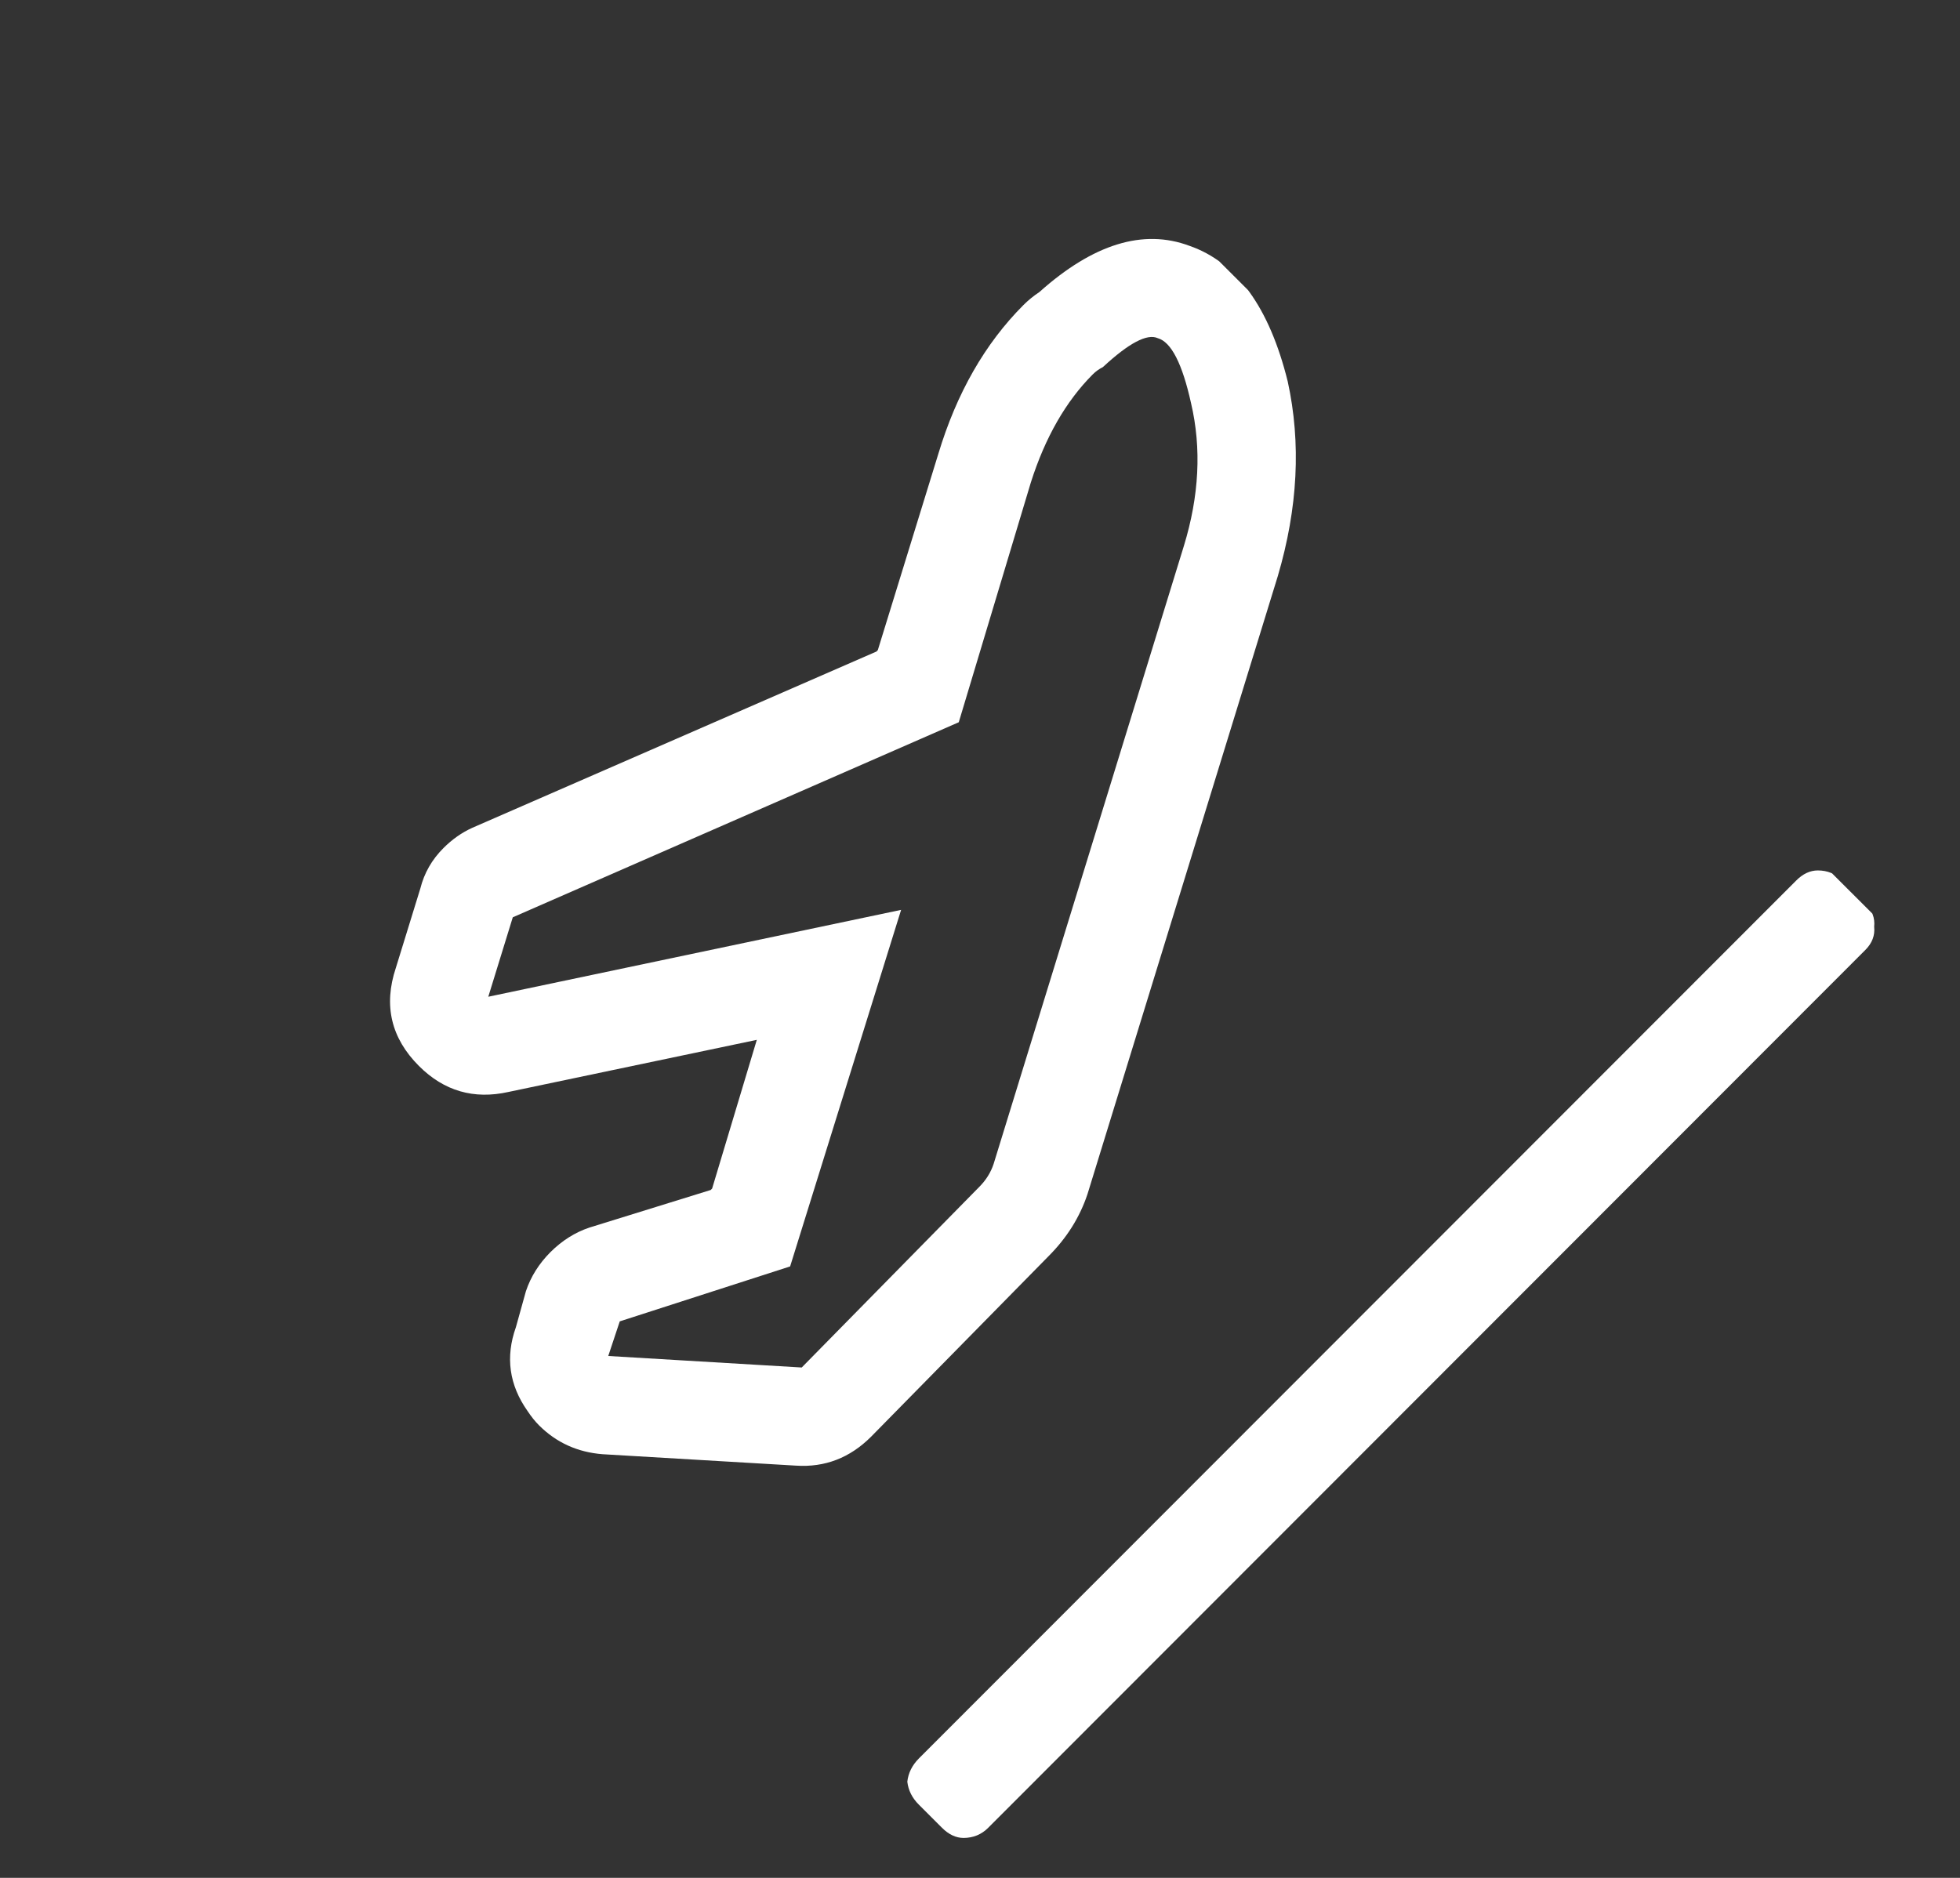 <svg width="24" height="23" viewBox="0 0 24 23" fill="none" xmlns="http://www.w3.org/2000/svg">
<rect x="0" y="0" width="24" height="23" fill="#333333" stroke="none"/>
<g clip-path="url(#clip0_1681_30672)">
<path d="M9.747 17.951L7.378 17.811C7.072 17.787 6.812 17.669 6.6 17.457C6.553 17.41 6.506 17.352 6.459 17.281C6.235 16.963 6.187 16.621 6.317 16.256L6.44 15.814C6.499 15.637 6.599 15.478 6.74 15.336C6.882 15.195 7.041 15.094 7.218 15.035L8.702 14.575L8.72 14.557L9.267 12.736L6.227 13.374C5.802 13.469 5.437 13.363 5.13 13.056C4.789 12.715 4.694 12.314 4.847 11.855L5.147 10.882C5.194 10.694 5.288 10.529 5.43 10.387C5.536 10.281 5.653 10.198 5.783 10.139L10.732 7.98L10.749 7.962L11.49 5.558C11.714 4.815 12.061 4.208 12.532 3.736C12.591 3.677 12.656 3.624 12.727 3.577C13.386 2.988 13.999 2.799 14.565 3.011C15.143 3.211 15.543 3.764 15.768 4.672C15.933 5.426 15.893 6.221 15.646 7.058L13.316 14.626C13.222 14.908 13.063 15.162 12.839 15.386L10.666 17.597C10.407 17.856 10.101 17.974 9.747 17.951ZM7.589 16.184L7.448 16.608L9.817 16.749L11.99 14.538C12.073 14.455 12.132 14.361 12.167 14.255L14.496 6.688C14.684 6.075 14.714 5.491 14.584 4.937C14.477 4.454 14.342 4.189 14.177 4.142C14.047 4.083 13.823 4.201 13.505 4.496C13.458 4.52 13.417 4.549 13.381 4.585C13.052 4.915 12.798 5.357 12.622 5.911L11.74 8.846L6.279 11.235L5.979 12.208L11.034 11.144L9.675 15.511L7.589 16.184Z" fill="white"/>
<path d="M21.994 10.785C22.076 10.702 22.165 10.661 22.259 10.661C22.377 10.661 22.477 10.702 22.559 10.784L22.842 11.067C22.925 11.15 22.96 11.244 22.949 11.35C22.96 11.456 22.925 11.55 22.843 11.633L12.1 22.387C12.018 22.469 11.918 22.51 11.8 22.511C11.706 22.511 11.617 22.469 11.535 22.387L11.252 22.104C11.169 22.022 11.122 21.927 11.11 21.822C11.122 21.715 11.169 21.621 11.251 21.538L21.994 10.785Z" fill="white"/>
</g>
<defs>
<clipPath id="clip0_1681_30672">
<rect width="16.03" height="16.03" fill="white" transform="translate(0.763 11.662) scale(0.998) rotate(-45.031)"/>
</clipPath>
</defs>
</svg>
